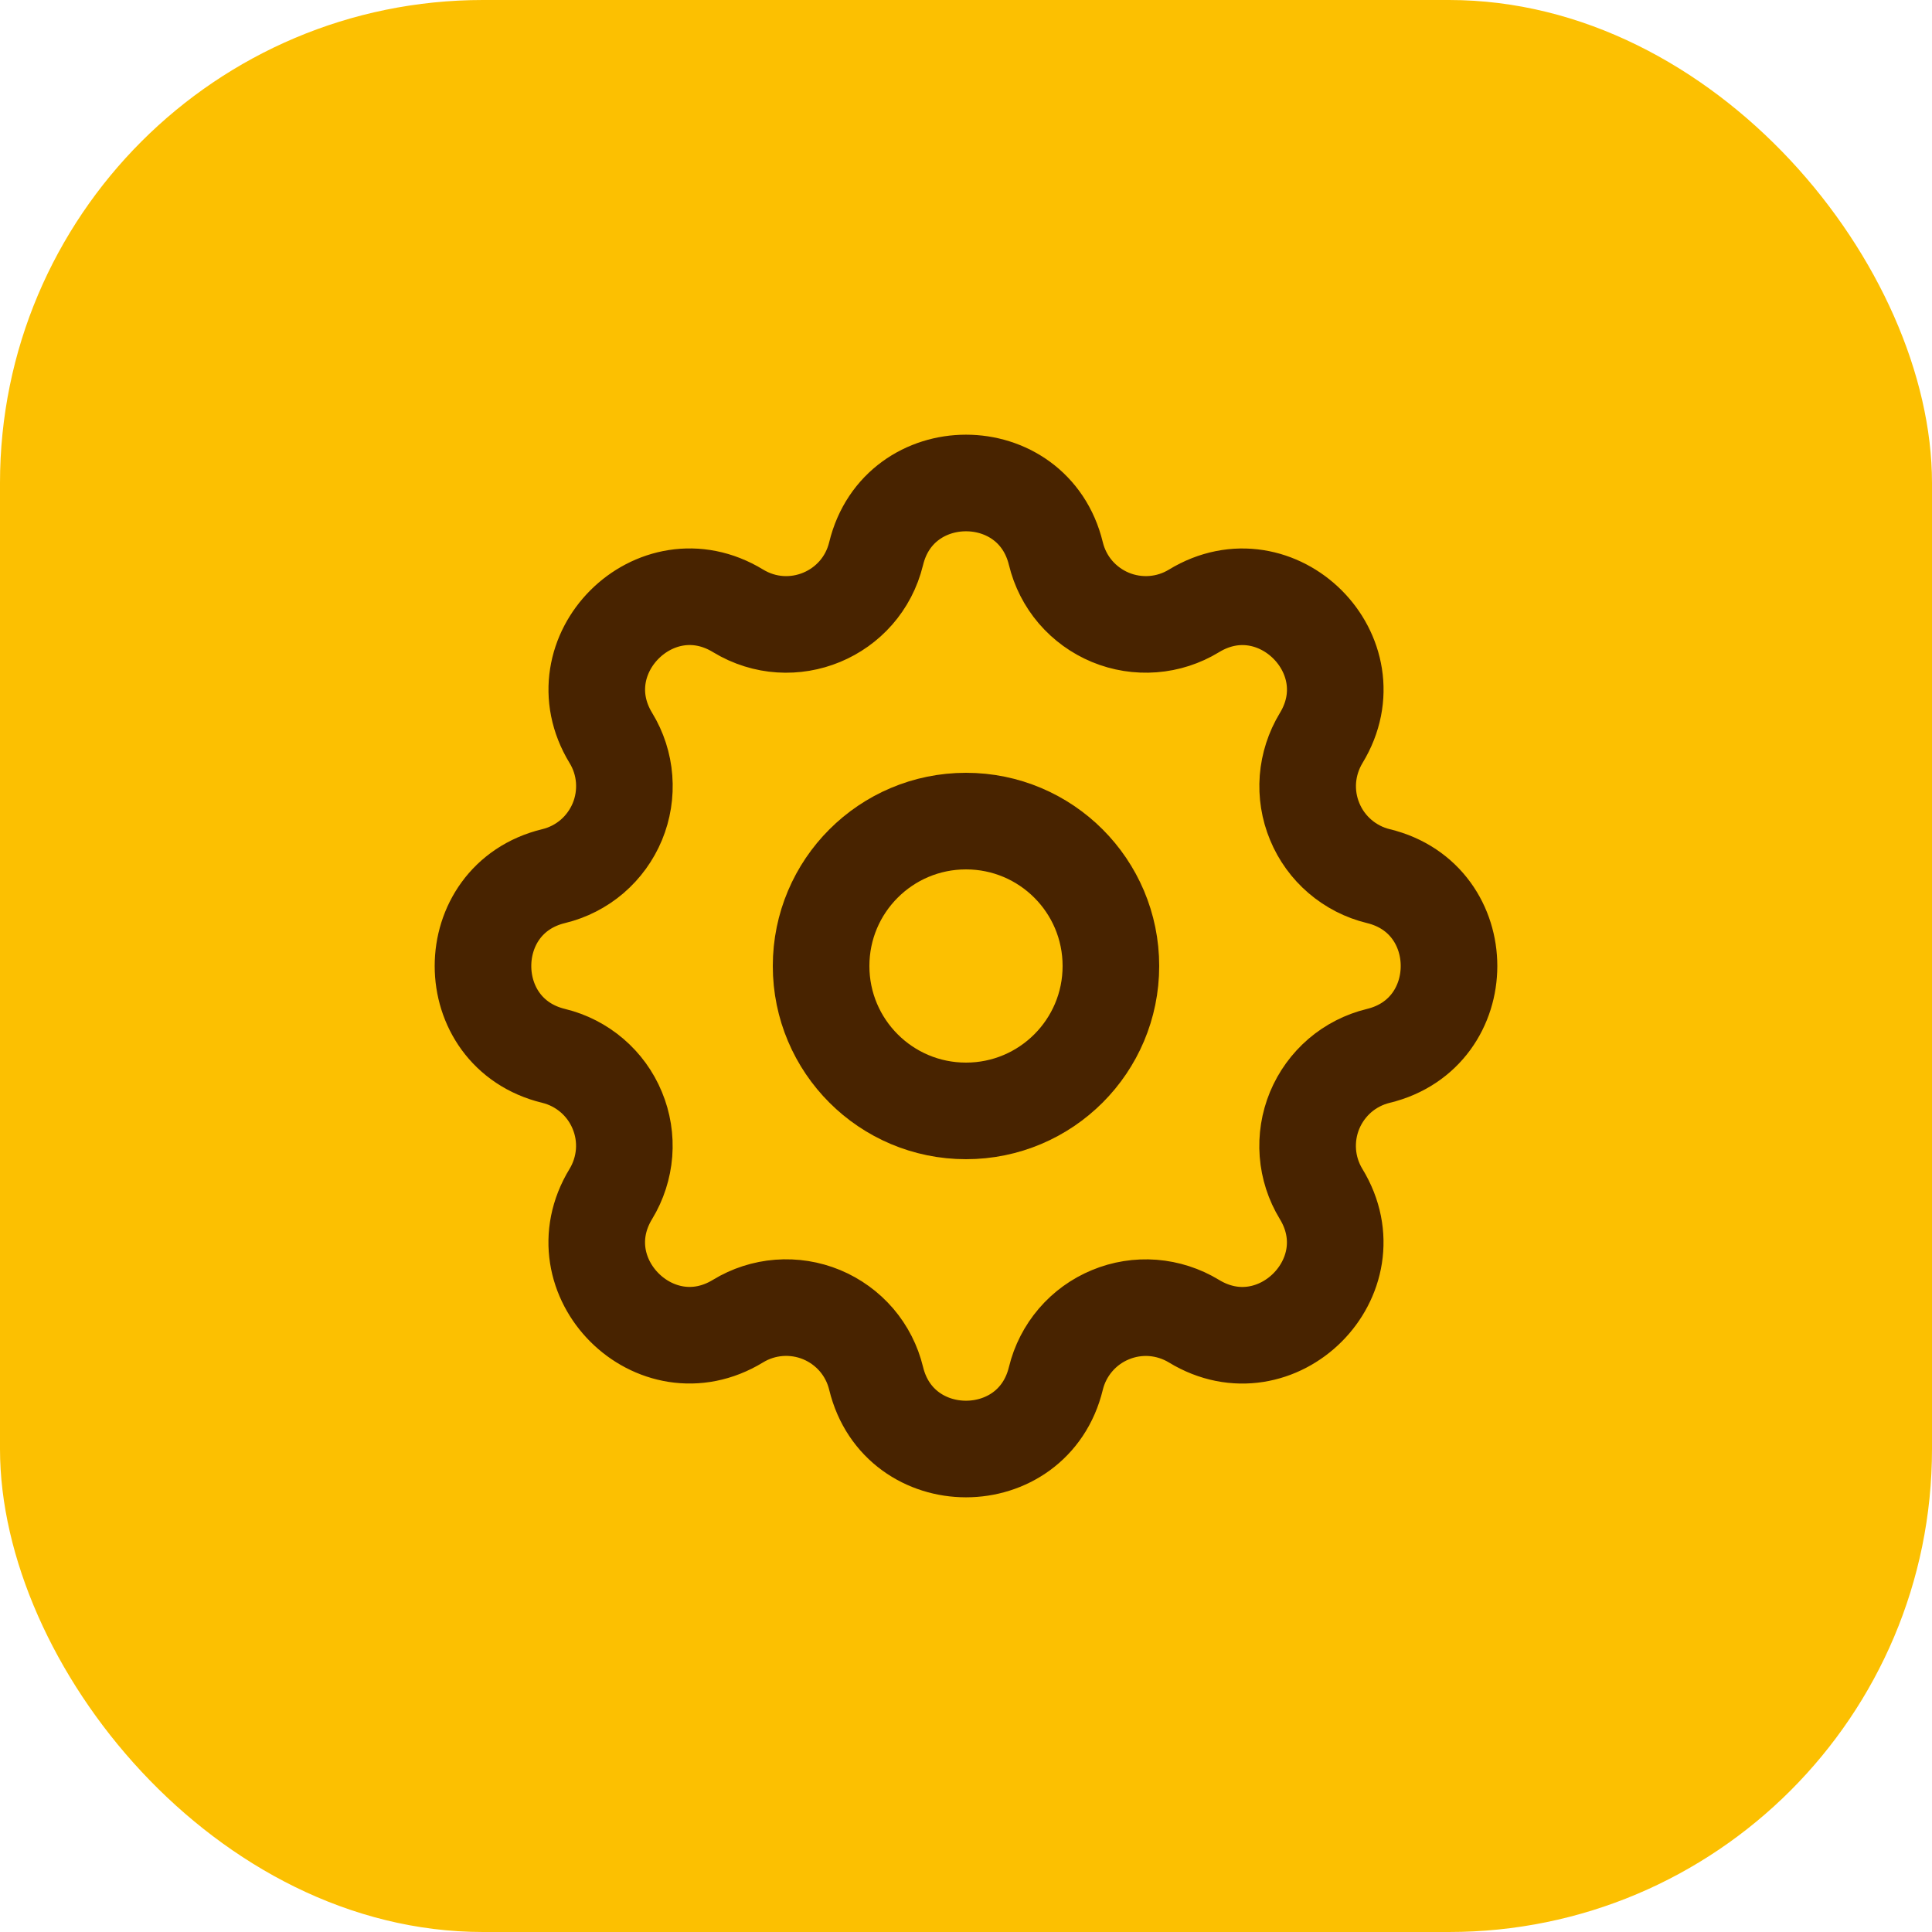 <svg width="40" height="40" viewBox="0 0 40 40" fill="none" xmlns="http://www.w3.org/2000/svg">
<rect width="40" height="40" rx="10" fill="#FCC001"/>
<path d="M20 23C21.657 23 23 21.657 23 20C23 18.343 21.657 17 20 17C18.343 17 17 18.343 17 20C17 21.657 18.343 23 20 23Z" stroke="#482300" stroke-width="2" stroke-linecap="round" stroke-linejoin="round"/>
<path d="M18.139 11.463C18.612 9.512 21.388 9.512 21.861 11.463C21.932 11.756 22.071 12.029 22.267 12.258C22.464 12.487 22.711 12.666 22.99 12.782C23.268 12.897 23.57 12.945 23.871 12.922C24.172 12.899 24.462 12.805 24.72 12.648C26.434 11.603 28.398 13.566 27.353 15.281C27.197 15.539 27.103 15.829 27.079 16.13C27.056 16.43 27.104 16.732 27.22 17.01C27.335 17.289 27.514 17.536 27.743 17.732C27.972 17.928 28.244 18.068 28.537 18.139C30.488 18.612 30.488 21.388 28.537 21.861C28.244 21.932 27.971 22.071 27.742 22.267C27.513 22.464 27.334 22.711 27.218 22.99C27.103 23.268 27.055 23.57 27.078 23.871C27.101 24.172 27.195 24.462 27.352 24.72C28.397 26.434 26.434 28.398 24.719 27.353C24.462 27.197 24.171 27.103 23.87 27.079C23.57 27.056 23.268 27.104 22.99 27.22C22.711 27.335 22.464 27.514 22.268 27.743C22.072 27.972 21.932 28.244 21.861 28.537C21.388 30.488 18.612 30.488 18.139 28.537C18.068 28.244 17.929 27.971 17.733 27.742C17.536 27.513 17.289 27.334 17.01 27.218C16.732 27.103 16.43 27.055 16.129 27.078C15.828 27.101 15.537 27.195 15.28 27.352C13.566 28.397 11.602 26.434 12.647 24.719C12.803 24.462 12.897 24.171 12.921 23.87C12.944 23.57 12.896 23.268 12.78 22.99C12.665 22.711 12.486 22.464 12.257 22.268C12.028 22.072 11.756 21.932 11.463 21.861C9.512 21.388 9.512 18.612 11.463 18.139C11.756 18.068 12.029 17.929 12.258 17.733C12.487 17.536 12.666 17.289 12.782 17.01C12.897 16.732 12.945 16.43 12.922 16.129C12.899 15.828 12.805 15.537 12.648 15.28C11.603 13.566 13.566 11.602 15.281 12.647C16.392 13.322 17.832 12.724 18.139 11.463Z" stroke="#482300" stroke-width="2" stroke-linecap="round" stroke-linejoin="round"/>
</svg>
